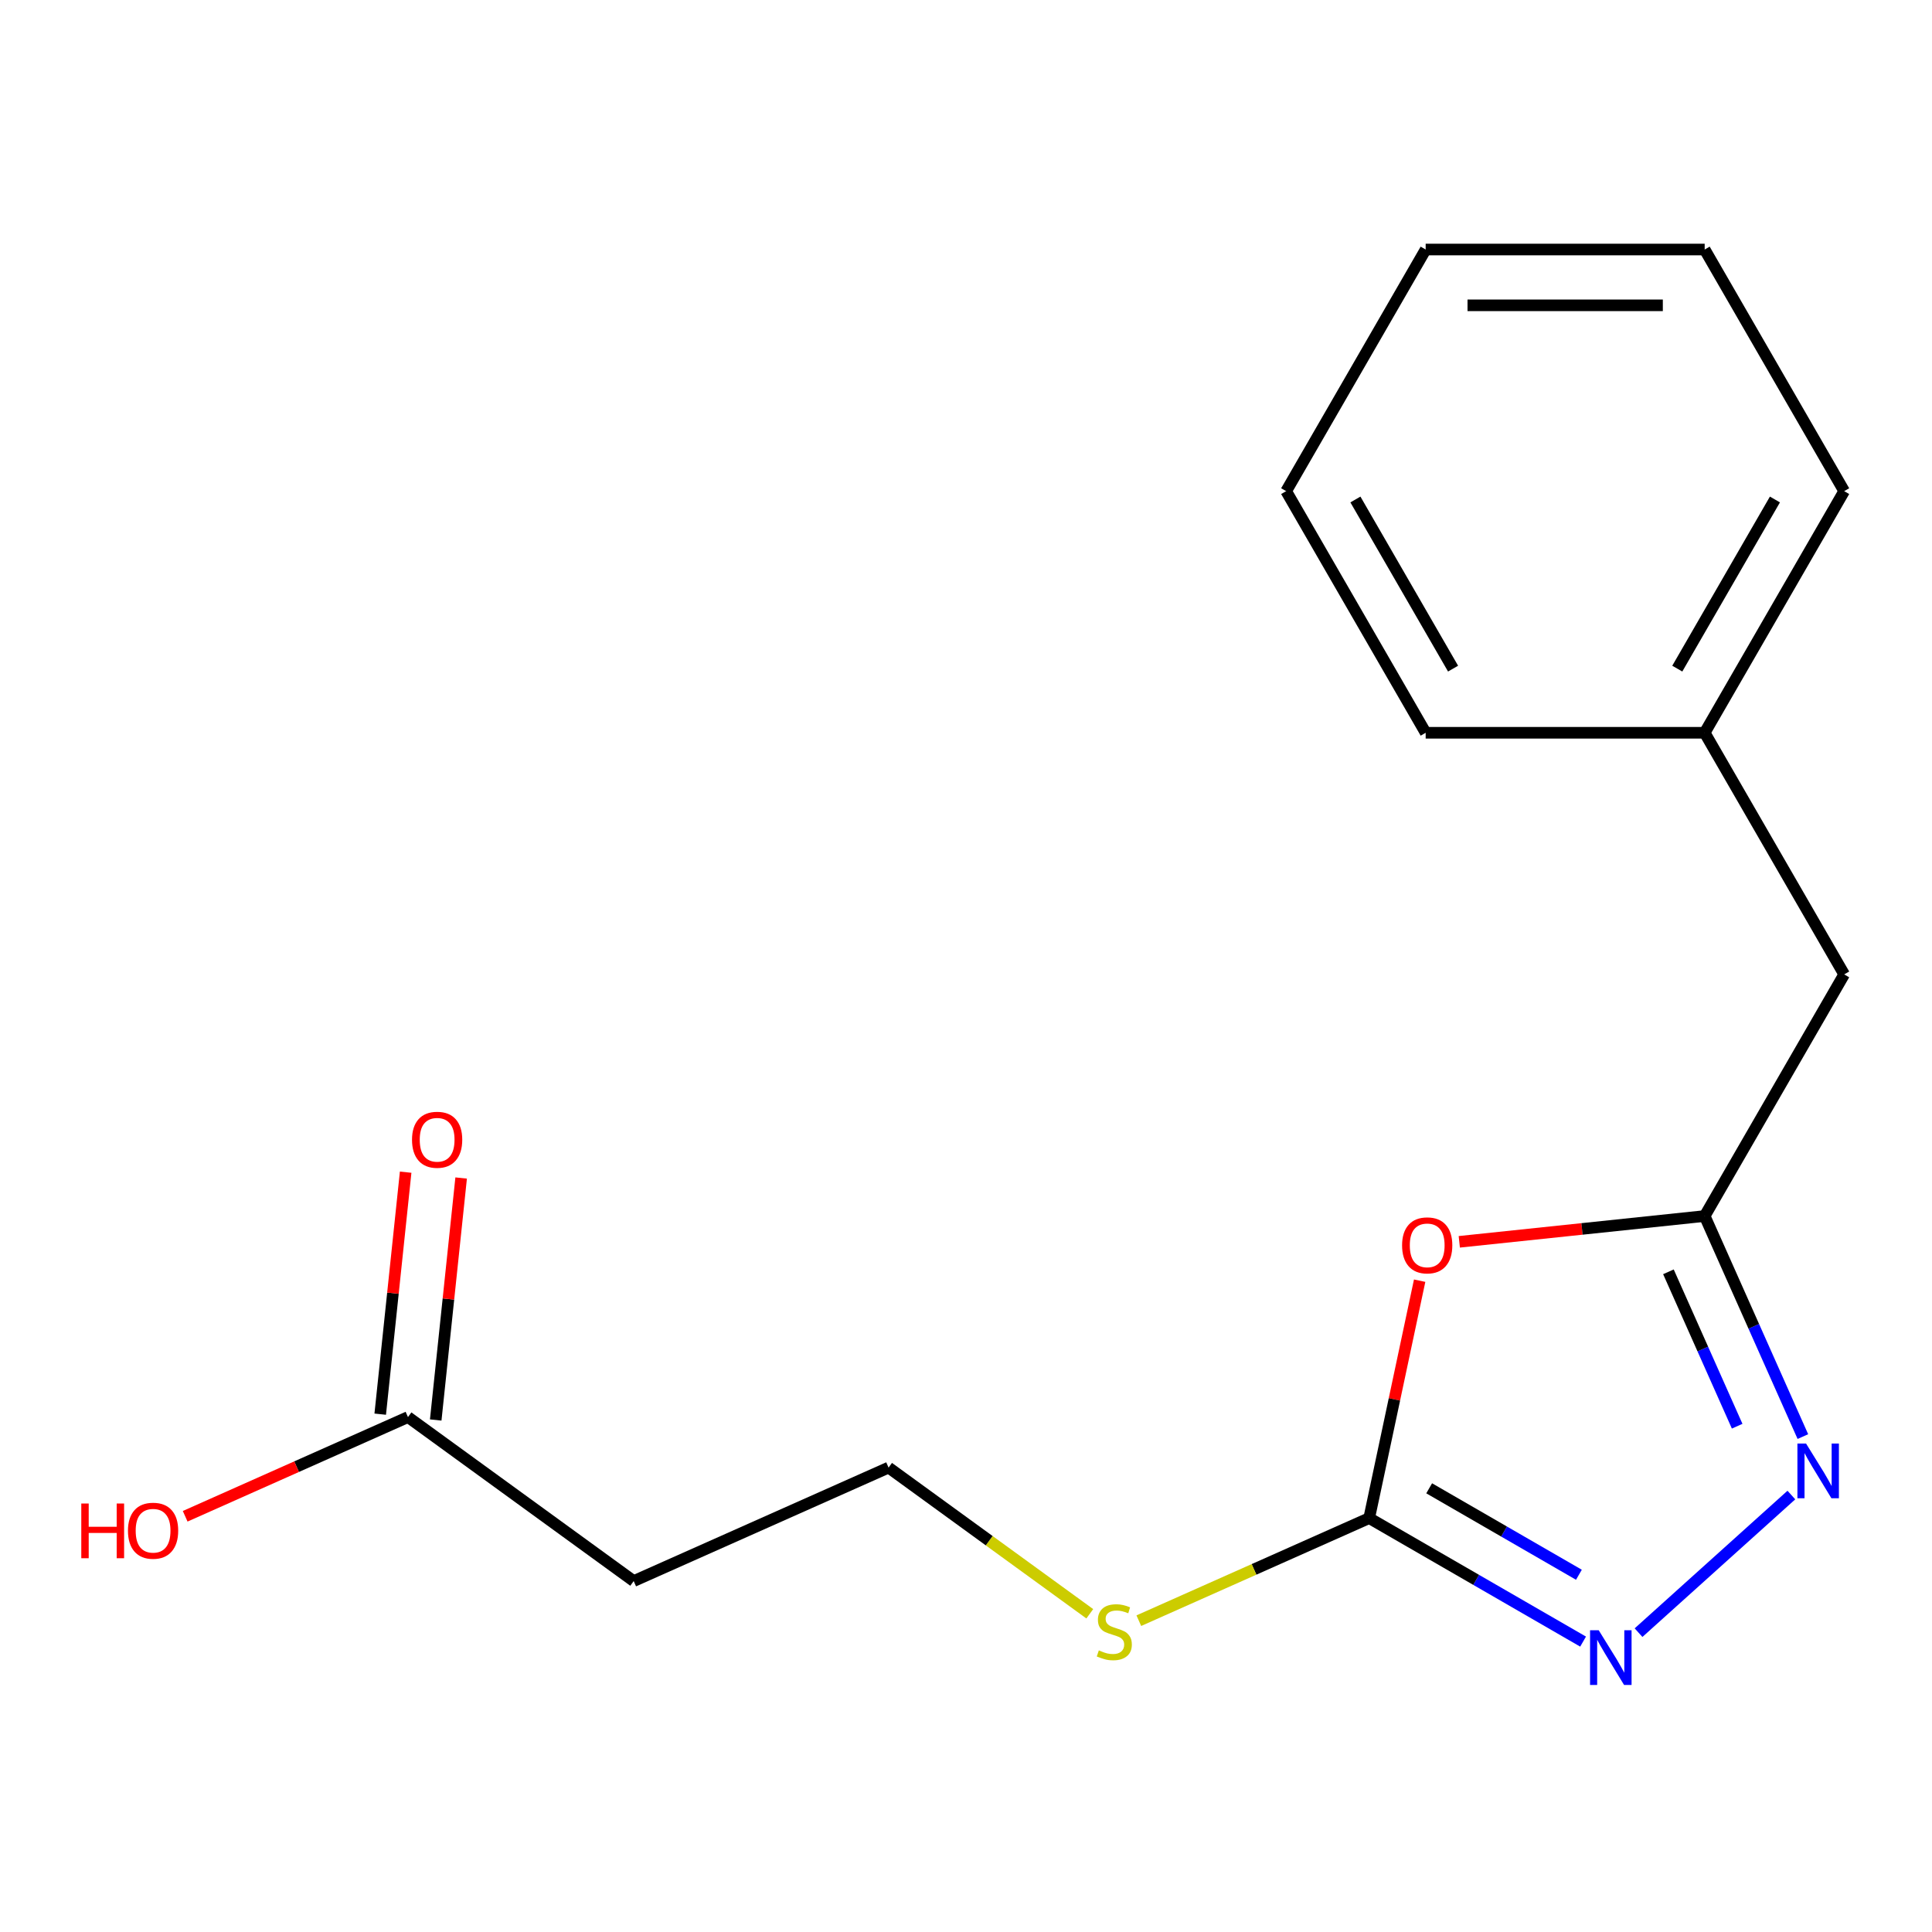 <?xml version='1.0' encoding='iso-8859-1'?>
<svg version='1.1' baseProfile='full'
              xmlns='http://www.w3.org/2000/svg'
                      xmlns:rdkit='http://www.rdkit.org/xml'
                      xmlns:xlink='http://www.w3.org/1999/xlink'
                  xml:space='preserve'
width='1000px' height='1000px' viewBox='0 0 1000 1000'>
<!-- END OF HEADER -->
<rect style='opacity:1.0;fill:#FFFFFF;stroke:none' width='1000' height='1000' x='0' y='0'> </rect>
<path class='bond-1' d='M 734.81,662.882 L 721.75,724.326' style='fill:none;fill-rule:evenodd;stroke:#FF0000;stroke-width:6px;stroke-linecap:butt;stroke-linejoin:miter;stroke-opacity:1' />
<path class='bond-1' d='M 721.75,724.326 L 708.69,785.77' style='fill:none;fill-rule:evenodd;stroke:#000000;stroke-width:6px;stroke-linecap:butt;stroke-linejoin:miter;stroke-opacity:1' />
<path class='bond-3' d='M 755.325,642.766 L 818.832,636.091' style='fill:none;fill-rule:evenodd;stroke:#FF0000;stroke-width:6px;stroke-linecap:butt;stroke-linejoin:miter;stroke-opacity:1' />
<path class='bond-3' d='M 818.832,636.091 L 882.338,629.416' style='fill:none;fill-rule:evenodd;stroke:#000000;stroke-width:6px;stroke-linecap:butt;stroke-linejoin:miter;stroke-opacity:1' />
<path class='bond-0' d='M 819.406,849.692 L 764.048,817.731' style='fill:none;fill-rule:evenodd;stroke:#0000FF;stroke-width:6px;stroke-linecap:butt;stroke-linejoin:miter;stroke-opacity:1' />
<path class='bond-0' d='M 764.048,817.731 L 708.69,785.77' style='fill:none;fill-rule:evenodd;stroke:#000000;stroke-width:6px;stroke-linecap:butt;stroke-linejoin:miter;stroke-opacity:1' />
<path class='bond-0' d='M 817.24,815.091 L 778.489,792.718' style='fill:none;fill-rule:evenodd;stroke:#0000FF;stroke-width:6px;stroke-linecap:butt;stroke-linejoin:miter;stroke-opacity:1' />
<path class='bond-0' d='M 778.489,792.718 L 739.738,770.345' style='fill:none;fill-rule:evenodd;stroke:#000000;stroke-width:6px;stroke-linecap:butt;stroke-linejoin:miter;stroke-opacity:1' />
<path class='bond-17' d='M 848.106,845.057 L 927.209,773.832' style='fill:none;fill-rule:evenodd;stroke:#0000FF;stroke-width:6px;stroke-linecap:butt;stroke-linejoin:miter;stroke-opacity:1' />
<path class='bond-6' d='M 708.69,785.77 L 649.07,812.315' style='fill:none;fill-rule:evenodd;stroke:#000000;stroke-width:6px;stroke-linecap:butt;stroke-linejoin:miter;stroke-opacity:1' />
<path class='bond-6' d='M 649.07,812.315 L 589.451,838.859' style='fill:none;fill-rule:evenodd;stroke:#CCCC00;stroke-width:6px;stroke-linecap:butt;stroke-linejoin:miter;stroke-opacity:1' />
<path class='bond-2' d='M 933.165,743.575 L 907.752,686.496' style='fill:none;fill-rule:evenodd;stroke:#0000FF;stroke-width:6px;stroke-linecap:butt;stroke-linejoin:miter;stroke-opacity:1' />
<path class='bond-2' d='M 907.752,686.496 L 882.338,629.416' style='fill:none;fill-rule:evenodd;stroke:#000000;stroke-width:6px;stroke-linecap:butt;stroke-linejoin:miter;stroke-opacity:1' />
<path class='bond-2' d='M 899.155,738.199 L 881.366,698.244' style='fill:none;fill-rule:evenodd;stroke:#0000FF;stroke-width:6px;stroke-linecap:butt;stroke-linejoin:miter;stroke-opacity:1' />
<path class='bond-2' d='M 881.366,698.244 L 863.576,658.288' style='fill:none;fill-rule:evenodd;stroke:#000000;stroke-width:6px;stroke-linecap:butt;stroke-linejoin:miter;stroke-opacity:1' />
<path class='bond-8' d='M 882.338,629.416 L 954.545,504.35' style='fill:none;fill-rule:evenodd;stroke:#000000;stroke-width:6px;stroke-linecap:butt;stroke-linejoin:miter;stroke-opacity:1' />
<path class='bond-4' d='M 211.164,733.478 L 327.998,818.363' style='fill:none;fill-rule:evenodd;stroke:#000000;stroke-width:6px;stroke-linecap:butt;stroke-linejoin:miter;stroke-opacity:1' />
<path class='bond-7' d='M 225.526,734.988 L 232.108,672.361' style='fill:none;fill-rule:evenodd;stroke:#000000;stroke-width:6px;stroke-linecap:butt;stroke-linejoin:miter;stroke-opacity:1' />
<path class='bond-7' d='M 232.108,672.361 L 238.691,609.735' style='fill:none;fill-rule:evenodd;stroke:#FF0000;stroke-width:6px;stroke-linecap:butt;stroke-linejoin:miter;stroke-opacity:1' />
<path class='bond-7' d='M 196.801,731.969 L 203.384,669.342' style='fill:none;fill-rule:evenodd;stroke:#000000;stroke-width:6px;stroke-linecap:butt;stroke-linejoin:miter;stroke-opacity:1' />
<path class='bond-7' d='M 203.384,669.342 L 209.966,606.716' style='fill:none;fill-rule:evenodd;stroke:#FF0000;stroke-width:6px;stroke-linecap:butt;stroke-linejoin:miter;stroke-opacity:1' />
<path class='bond-10' d='M 211.164,733.478 L 153.504,759.15' style='fill:none;fill-rule:evenodd;stroke:#000000;stroke-width:6px;stroke-linecap:butt;stroke-linejoin:miter;stroke-opacity:1' />
<path class='bond-10' d='M 153.504,759.15 L 95.845,784.822' style='fill:none;fill-rule:evenodd;stroke:#FF0000;stroke-width:6px;stroke-linecap:butt;stroke-linejoin:miter;stroke-opacity:1' />
<path class='bond-5' d='M 327.998,818.363 L 459.927,759.624' style='fill:none;fill-rule:evenodd;stroke:#000000;stroke-width:6px;stroke-linecap:butt;stroke-linejoin:miter;stroke-opacity:1' />
<path class='bond-9' d='M 564.07,835.289 L 511.998,797.457' style='fill:none;fill-rule:evenodd;stroke:#CCCC00;stroke-width:6px;stroke-linecap:butt;stroke-linejoin:miter;stroke-opacity:1' />
<path class='bond-9' d='M 511.998,797.457 L 459.927,759.624' style='fill:none;fill-rule:evenodd;stroke:#000000;stroke-width:6px;stroke-linecap:butt;stroke-linejoin:miter;stroke-opacity:1' />
<path class='bond-11' d='M 954.545,504.35 L 882.338,379.283' style='fill:none;fill-rule:evenodd;stroke:#000000;stroke-width:6px;stroke-linecap:butt;stroke-linejoin:miter;stroke-opacity:1' />
<path class='bond-12' d='M 882.338,379.283 L 954.545,254.217' style='fill:none;fill-rule:evenodd;stroke:#000000;stroke-width:6px;stroke-linecap:butt;stroke-linejoin:miter;stroke-opacity:1' />
<path class='bond-12' d='M 868.156,346.082 L 918.701,258.535' style='fill:none;fill-rule:evenodd;stroke:#000000;stroke-width:6px;stroke-linecap:butt;stroke-linejoin:miter;stroke-opacity:1' />
<path class='bond-13' d='M 882.338,379.283 L 737.924,379.283' style='fill:none;fill-rule:evenodd;stroke:#000000;stroke-width:6px;stroke-linecap:butt;stroke-linejoin:miter;stroke-opacity:1' />
<path class='bond-15' d='M 954.545,254.217 L 882.338,129.15' style='fill:none;fill-rule:evenodd;stroke:#000000;stroke-width:6px;stroke-linecap:butt;stroke-linejoin:miter;stroke-opacity:1' />
<path class='bond-14' d='M 737.924,379.283 L 665.717,254.217' style='fill:none;fill-rule:evenodd;stroke:#000000;stroke-width:6px;stroke-linecap:butt;stroke-linejoin:miter;stroke-opacity:1' />
<path class='bond-14' d='M 752.106,346.082 L 701.561,258.535' style='fill:none;fill-rule:evenodd;stroke:#000000;stroke-width:6px;stroke-linecap:butt;stroke-linejoin:miter;stroke-opacity:1' />
<path class='bond-16' d='M 665.717,254.217 L 737.924,129.15' style='fill:none;fill-rule:evenodd;stroke:#000000;stroke-width:6px;stroke-linecap:butt;stroke-linejoin:miter;stroke-opacity:1' />
<path class='bond-18' d='M 882.338,129.15 L 737.924,129.15' style='fill:none;fill-rule:evenodd;stroke:#000000;stroke-width:6px;stroke-linecap:butt;stroke-linejoin:miter;stroke-opacity:1' />
<path class='bond-18' d='M 860.676,158.033 L 759.586,158.033' style='fill:none;fill-rule:evenodd;stroke:#000000;stroke-width:6px;stroke-linecap:butt;stroke-linejoin:miter;stroke-opacity:1' />
<path  class='atom-0' d='M 725.715 644.592
Q 725.715 637.792, 729.075 633.992
Q 732.435 630.192, 738.715 630.192
Q 744.995 630.192, 748.355 633.992
Q 751.715 637.792, 751.715 644.592
Q 751.715 651.472, 748.315 655.392
Q 744.915 659.272, 738.715 659.272
Q 732.475 659.272, 729.075 655.392
Q 725.715 651.512, 725.715 644.592
M 738.715 656.072
Q 743.035 656.072, 745.355 653.192
Q 747.715 650.272, 747.715 644.592
Q 747.715 639.032, 745.355 636.232
Q 743.035 633.392, 738.715 633.392
Q 734.395 633.392, 732.035 636.192
Q 729.715 638.992, 729.715 644.592
Q 729.715 650.312, 732.035 653.192
Q 734.395 656.072, 738.715 656.072
' fill='#FF0000'/>
<path  class='atom-1' d='M 827.496 843.818
L 836.776 858.818
Q 837.696 860.298, 839.176 862.978
Q 840.656 865.658, 840.736 865.818
L 840.736 843.818
L 844.496 843.818
L 844.496 872.138
L 840.616 872.138
L 830.656 855.738
Q 829.496 853.818, 828.256 851.618
Q 827.056 849.418, 826.696 848.738
L 826.696 872.138
L 823.016 872.138
L 823.016 843.818
L 827.496 843.818
' fill='#0000FF'/>
<path  class='atom-3' d='M 934.817 747.186
L 944.097 762.186
Q 945.017 763.666, 946.497 766.346
Q 947.977 769.026, 948.057 769.186
L 948.057 747.186
L 951.817 747.186
L 951.817 775.506
L 947.937 775.506
L 937.977 759.106
Q 936.817 757.186, 935.577 754.986
Q 934.377 752.786, 934.017 752.106
L 934.017 775.506
L 930.337 775.506
L 930.337 747.186
L 934.817 747.186
' fill='#0000FF'/>
<path  class='atom-7' d='M 568.76 854.229
Q 569.08 854.349, 570.4 854.909
Q 571.72 855.469, 573.16 855.829
Q 574.64 856.149, 576.08 856.149
Q 578.76 856.149, 580.32 854.869
Q 581.88 853.549, 581.88 851.269
Q 581.88 849.709, 581.08 848.749
Q 580.32 847.789, 579.12 847.269
Q 577.92 846.749, 575.92 846.149
Q 573.4 845.389, 571.88 844.669
Q 570.4 843.949, 569.32 842.429
Q 568.28 840.909, 568.28 838.349
Q 568.28 834.789, 570.68 832.589
Q 573.12 830.389, 577.92 830.389
Q 581.2 830.389, 584.92 831.949
L 584 835.029
Q 580.6 833.629, 578.04 833.629
Q 575.28 833.629, 573.76 834.789
Q 572.24 835.909, 572.28 837.869
Q 572.28 839.389, 573.04 840.309
Q 573.84 841.229, 574.96 841.749
Q 576.12 842.269, 578.04 842.869
Q 580.6 843.669, 582.12 844.469
Q 583.64 845.269, 584.72 846.909
Q 585.84 848.509, 585.84 851.269
Q 585.84 855.189, 583.2 857.309
Q 580.6 859.389, 576.24 859.389
Q 573.72 859.389, 571.8 858.829
Q 569.92 858.309, 567.68 857.389
L 568.76 854.229
' fill='#CCCC00'/>
<path  class='atom-8' d='M 213.259 589.935
Q 213.259 583.135, 216.619 579.335
Q 219.979 575.535, 226.259 575.535
Q 232.539 575.535, 235.899 579.335
Q 239.259 583.135, 239.259 589.935
Q 239.259 596.815, 235.859 600.735
Q 232.459 604.615, 226.259 604.615
Q 220.019 604.615, 216.619 600.735
Q 213.259 596.855, 213.259 589.935
M 226.259 601.415
Q 230.579 601.415, 232.899 598.535
Q 235.259 595.615, 235.259 589.935
Q 235.259 584.375, 232.899 581.575
Q 230.579 578.735, 226.259 578.735
Q 221.939 578.735, 219.579 581.535
Q 217.259 584.335, 217.259 589.935
Q 217.259 595.655, 219.579 598.535
Q 221.939 601.415, 226.259 601.415
' fill='#FF0000'/>
<path  class='atom-11' d='M 42.075 778.217
L 45.915 778.217
L 45.915 790.257
L 60.395 790.257
L 60.395 778.217
L 64.235 778.217
L 64.235 806.537
L 60.395 806.537
L 60.395 793.457
L 45.915 793.457
L 45.915 806.537
L 42.075 806.537
L 42.075 778.217
' fill='#FF0000'/>
<path  class='atom-11' d='M 66.235 792.297
Q 66.235 785.497, 69.595 781.697
Q 72.955 777.897, 79.235 777.897
Q 85.515 777.897, 88.875 781.697
Q 92.235 785.497, 92.235 792.297
Q 92.235 799.177, 88.835 803.097
Q 85.435 806.977, 79.235 806.977
Q 72.995 806.977, 69.595 803.097
Q 66.235 799.217, 66.235 792.297
M 79.235 803.777
Q 83.555 803.777, 85.875 800.897
Q 88.235 797.977, 88.235 792.297
Q 88.235 786.737, 85.875 783.937
Q 83.555 781.097, 79.235 781.097
Q 74.915 781.097, 72.555 783.897
Q 70.235 786.697, 70.235 792.297
Q 70.235 798.017, 72.555 800.897
Q 74.915 803.777, 79.235 803.777
' fill='#FF0000'/>
</svg>
